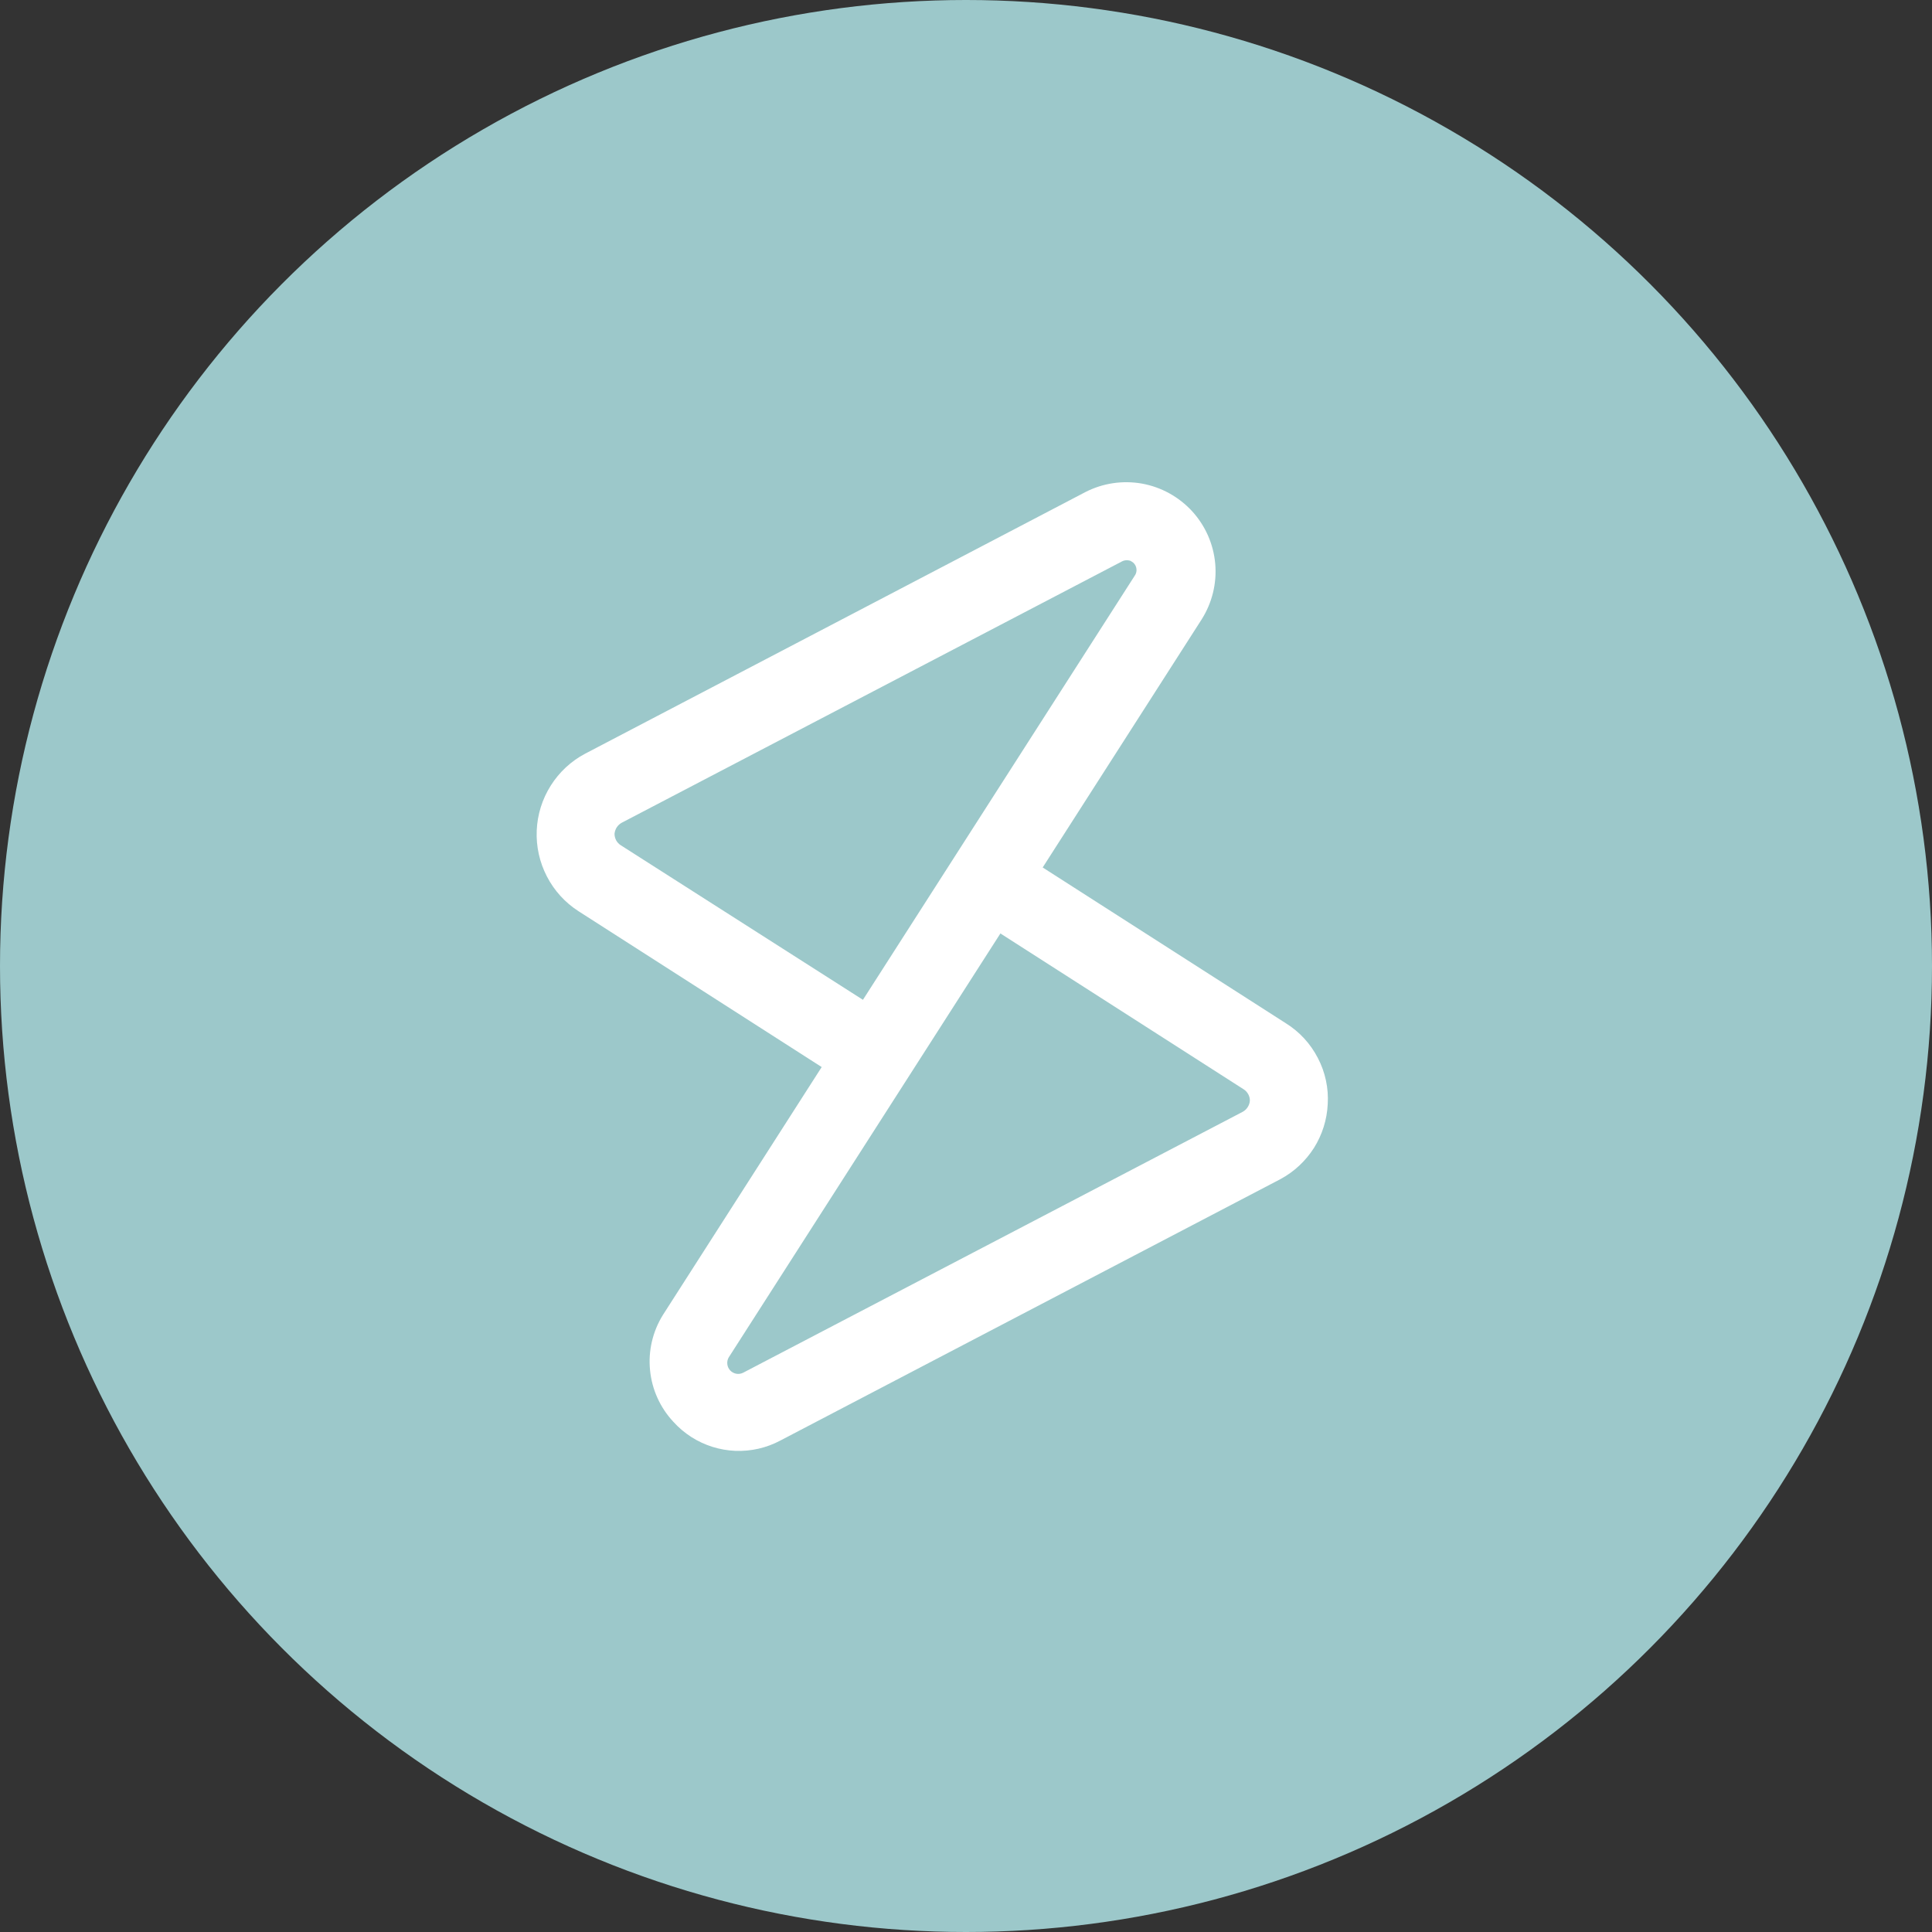 <svg width="26" height="26" viewBox="0 0 26 26" fill="none" xmlns="http://www.w3.org/2000/svg">
<rect x="0" y="0" width="26" height="26" fill="#333333" stroke="none"/>
<circle cx="13" cy="13" r="13" fill="#9CC8CA"/>
<path d="M17.868 14.859C17.881 14.644 17.835 14.429 17.735 14.238C17.636 14.046 17.488 13.885 17.305 13.771L14.032 11.674L16.171 8.336C16.312 8.113 16.377 7.85 16.354 7.587C16.331 7.324 16.222 7.076 16.044 6.881C15.865 6.686 15.628 6.555 15.368 6.508C15.108 6.462 14.84 6.502 14.605 6.623L7.876 10.142C7.686 10.242 7.526 10.391 7.412 10.572C7.297 10.754 7.232 10.962 7.223 11.177C7.214 11.391 7.261 11.604 7.36 11.795C7.458 11.985 7.605 12.147 7.786 12.263L11.058 14.36L8.92 17.698C8.783 17.92 8.722 18.18 8.748 18.439C8.773 18.698 8.883 18.942 9.061 19.133C9.132 19.212 9.214 19.281 9.304 19.339C9.481 19.452 9.685 19.516 9.896 19.525C10.106 19.533 10.314 19.486 10.5 19.387L17.23 15.869C17.415 15.77 17.57 15.625 17.683 15.448C17.794 15.271 17.858 15.068 17.868 14.859ZM8.354 11.375C8.329 11.359 8.307 11.336 8.292 11.309C8.278 11.282 8.27 11.252 8.27 11.221C8.273 11.19 8.283 11.161 8.299 11.135C8.316 11.11 8.338 11.088 8.365 11.073L15.09 7.56C15.109 7.549 15.129 7.542 15.151 7.54C15.173 7.538 15.194 7.541 15.215 7.548L15.25 7.571C15.275 7.593 15.291 7.624 15.294 7.657C15.298 7.69 15.289 7.723 15.269 7.75L11.613 13.455L8.354 11.375ZM16.726 14.961L10 18.474C9.972 18.488 9.939 18.493 9.908 18.487C9.877 18.481 9.848 18.466 9.826 18.442C9.805 18.419 9.791 18.39 9.788 18.358C9.784 18.326 9.791 18.294 9.807 18.267L13.463 12.562L16.736 14.659C16.762 14.675 16.783 14.698 16.798 14.725C16.813 14.752 16.821 14.783 16.82 14.813C16.818 14.844 16.808 14.873 16.791 14.899C16.775 14.925 16.752 14.946 16.726 14.961Z" fill="white"/>
</svg>
